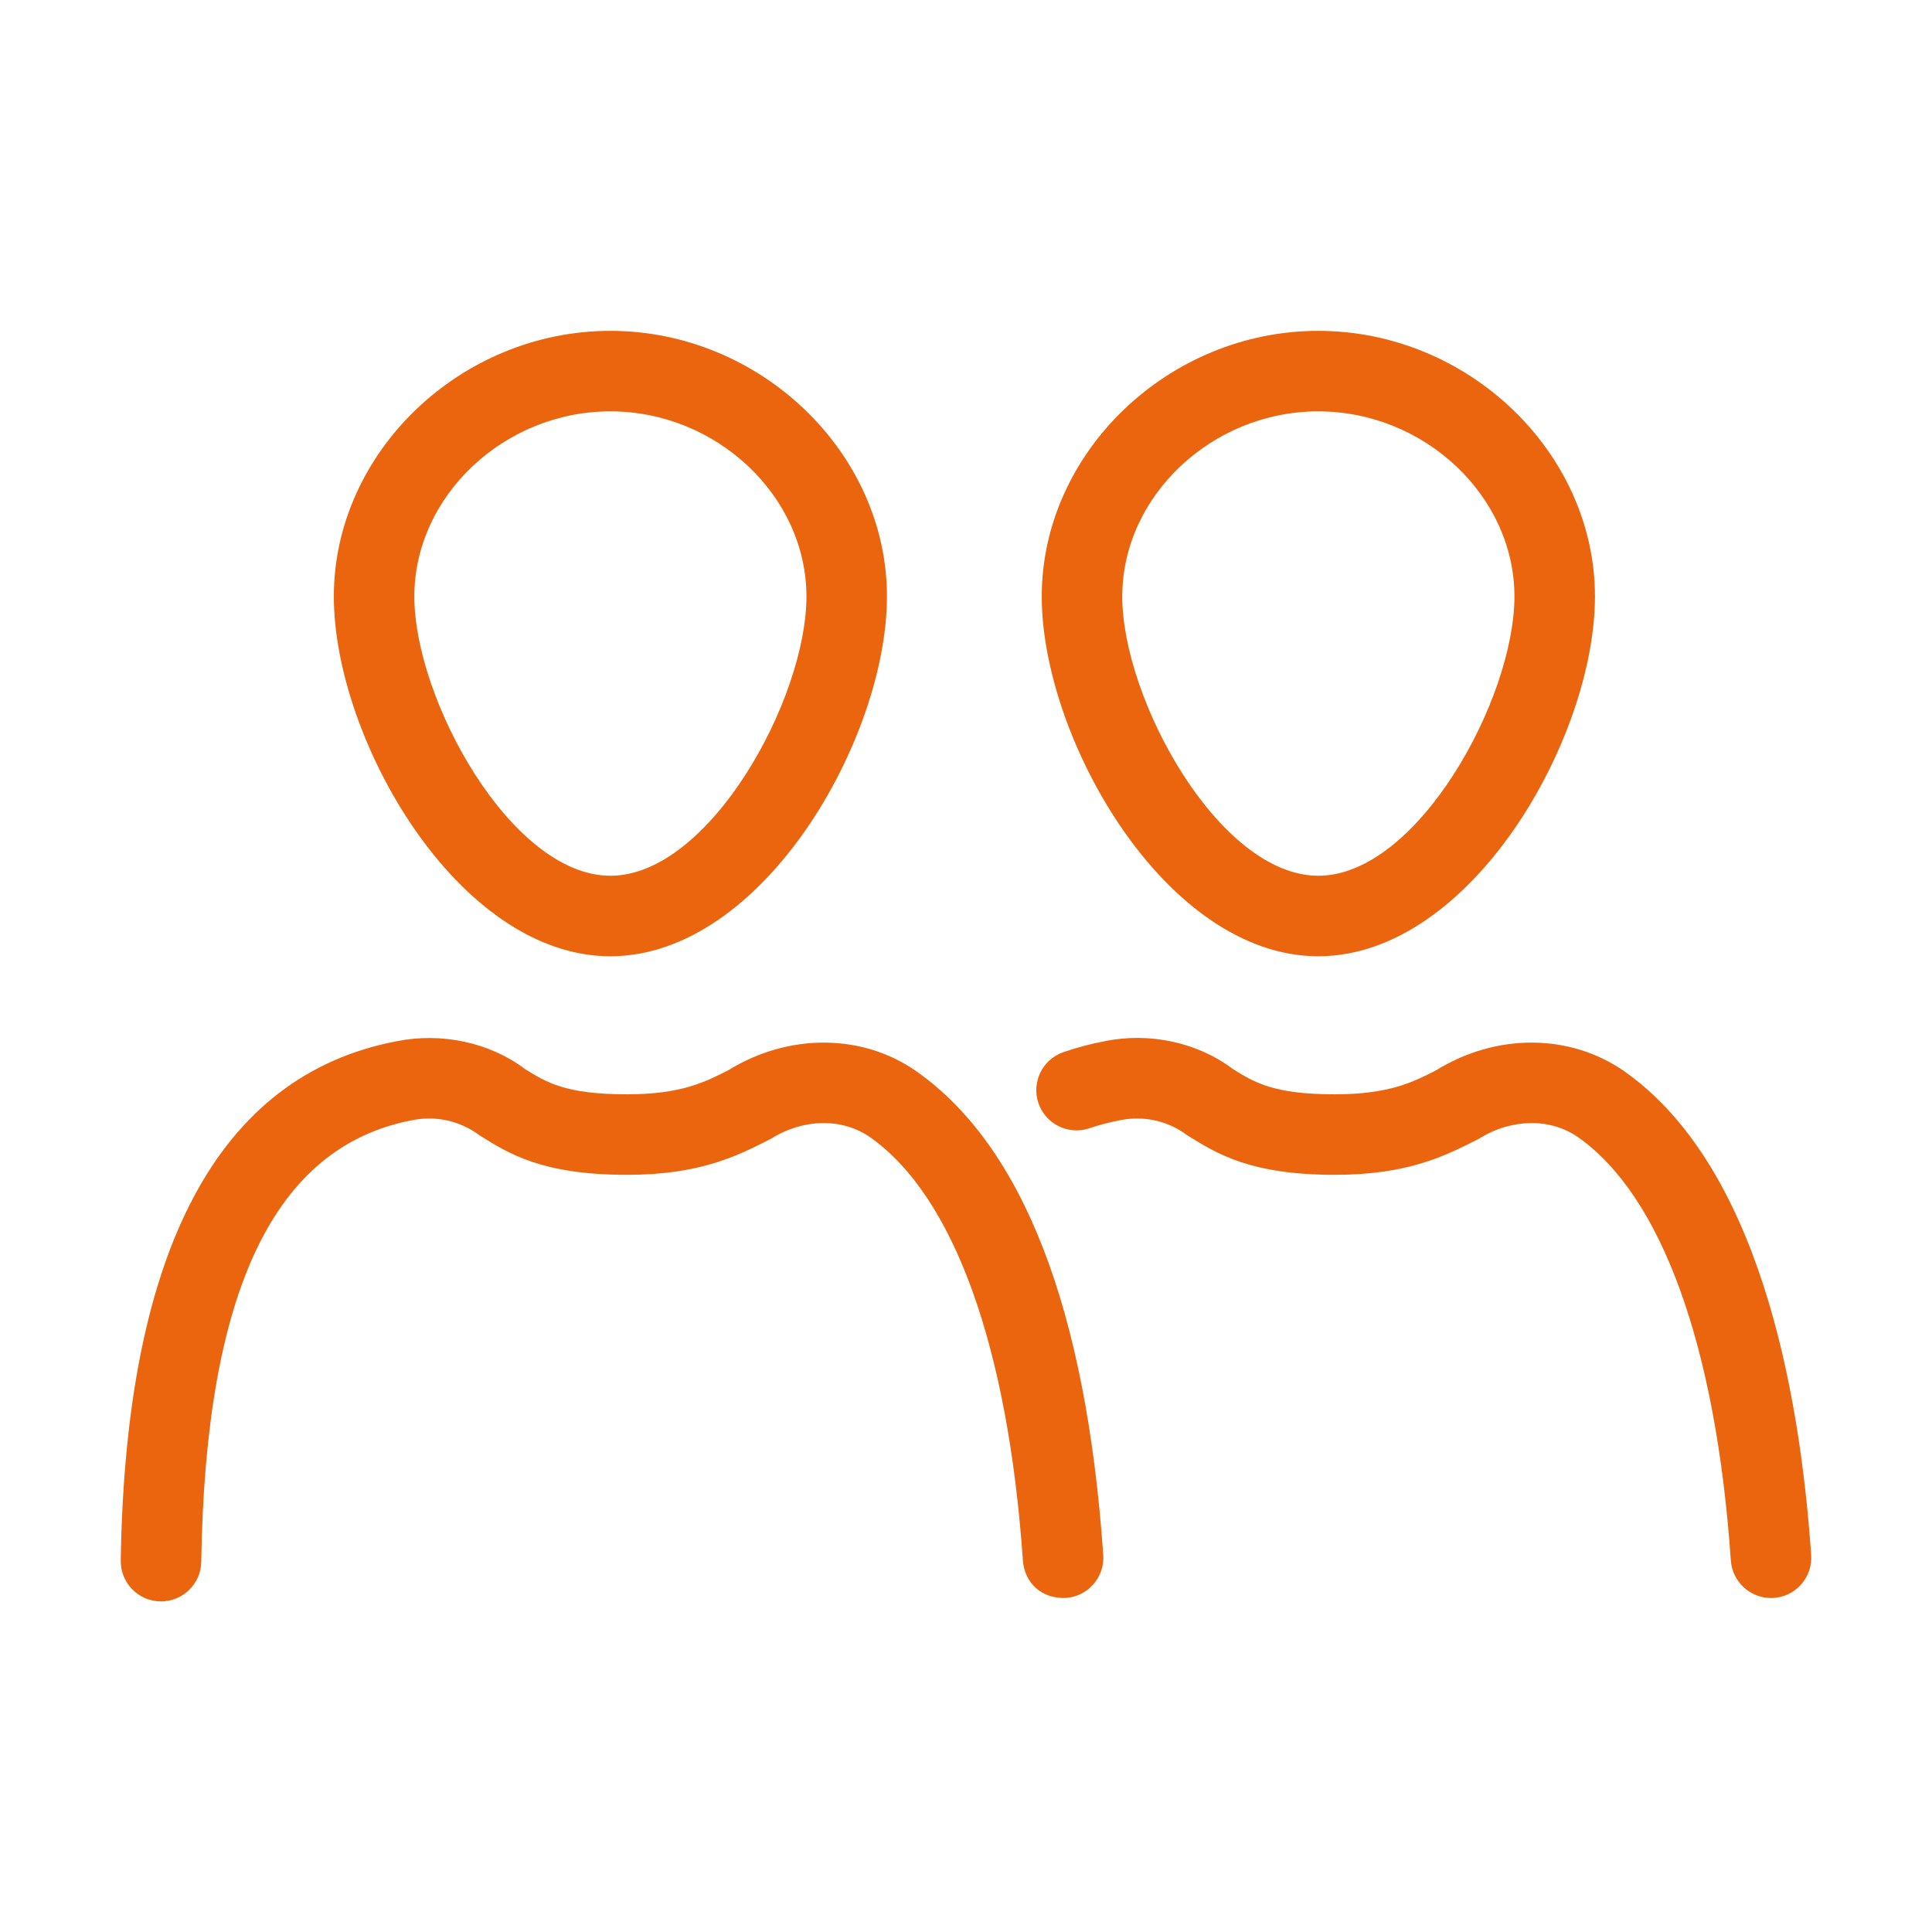 <svg width="24" height="24" viewBox="0 0 24 24" fill="none" xmlns="http://www.w3.org/2000/svg">
<path d="M11.384 13.308C10.712 12.838 9.798 12.832 9.047 13.295C8.758 13.442 8.459 13.594 7.789 13.594C7.025 13.594 6.787 13.445 6.52 13.279C6.085 12.95 5.485 12.822 4.925 12.935C2.711 13.359 1.559 15.529 1.5 19.385C1.496 19.662 1.716 19.889 1.992 19.893C1.995 19.893 1.998 19.893 2 19.893C2.273 19.893 2.496 19.674 2.5 19.401C2.551 16.038 3.406 14.244 5.118 13.916C5.402 13.857 5.709 13.918 5.953 14.101C6.32 14.332 6.736 14.594 7.789 14.594C8.698 14.594 9.162 14.359 9.583 14.143C9.985 13.892 10.466 13.888 10.809 14.127C11.848 14.859 12.522 16.726 12.707 19.386C12.727 19.662 12.939 19.864 13.241 19.85C13.517 19.831 13.724 19.591 13.705 19.316C13.492 16.265 12.712 14.244 11.384 13.308Z" fill="#ea650d"/>
<path d="M7.582 11.879C9.479 11.879 11.018 9.174 11.018 7.41C11.018 5.621 9.444 4.11 7.582 4.11C5.72 4.11 4.147 5.621 4.147 7.41C4.147 9.174 5.686 11.879 7.582 11.879ZM7.582 5.11C8.902 5.11 10.018 6.163 10.018 7.41C10.018 8.684 8.814 10.879 7.582 10.879C6.35 10.879 5.147 8.684 5.147 7.41C5.147 6.163 6.262 5.11 7.582 5.11Z" fill="#ea650d"/>
<path d="M20.178 13.308C19.504 12.838 18.59 12.832 17.841 13.295C17.552 13.443 17.253 13.594 16.583 13.594C15.819 13.594 15.581 13.445 15.314 13.279C14.879 12.95 14.281 12.819 13.719 12.935C13.542 12.969 13.372 13.014 13.211 13.07C12.95 13.159 12.811 13.443 12.9 13.705C12.99 13.964 13.274 14.105 13.535 14.015C13.654 13.975 13.777 13.942 13.912 13.916C14.197 13.857 14.503 13.918 14.747 14.102C15.116 14.332 15.532 14.594 16.583 14.594C17.492 14.594 17.955 14.359 18.377 14.143C18.779 13.892 19.261 13.888 19.604 14.127C20.644 14.859 21.318 16.727 21.501 19.385C21.52 19.649 21.74 19.851 21.999 19.851C22.011 19.851 22.023 19.851 22.035 19.85C22.31 19.831 22.518 19.592 22.499 19.317C22.354 17.219 21.833 14.474 20.178 13.308Z" fill="#ea650d"/>
<path d="M16.376 11.879C18.273 11.879 19.813 9.174 19.813 7.41C19.813 5.621 18.238 4.11 16.376 4.11C14.514 4.11 12.941 5.621 12.941 7.41C12.941 9.174 14.48 11.879 16.376 11.879ZM16.376 5.11C17.696 5.11 18.813 6.163 18.813 7.41C18.813 8.684 17.608 10.879 16.376 10.879C15.144 10.879 13.941 8.684 13.941 7.41C13.941 6.163 15.056 5.11 16.376 5.11Z" fill="#ea650d"/>
</svg>

